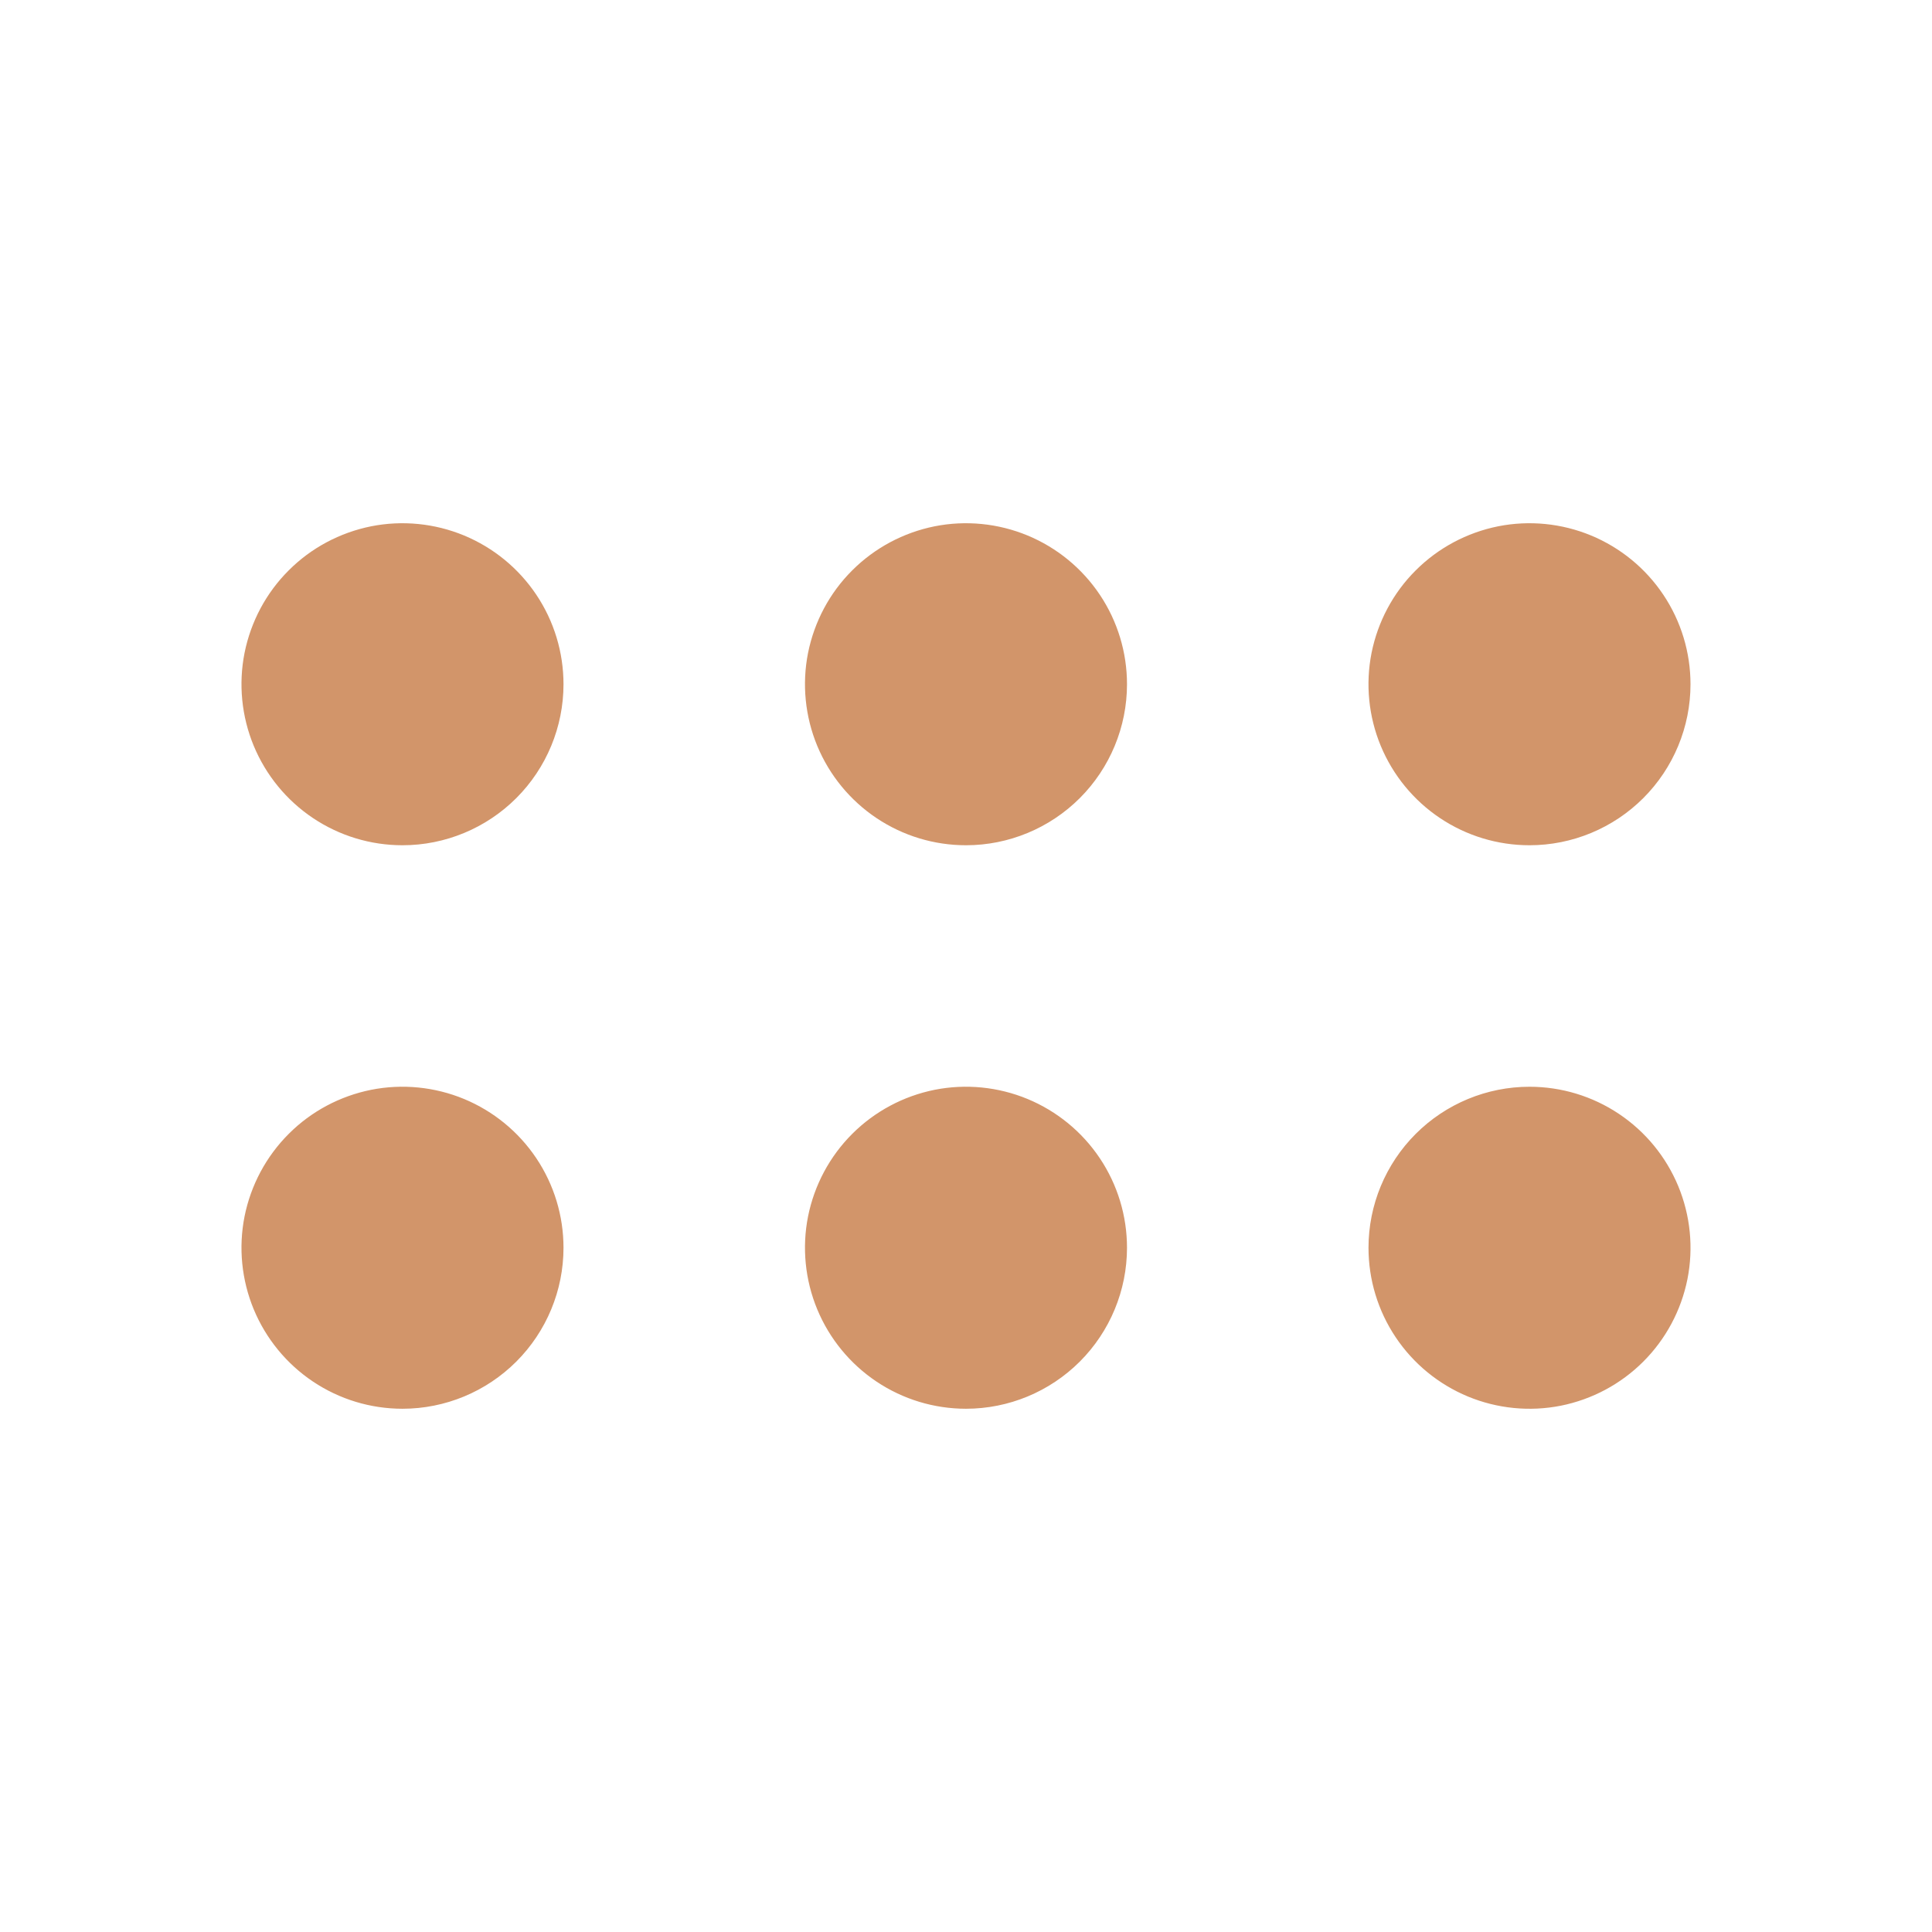 <?xml version="1.0" encoding="UTF-8"?> <svg xmlns="http://www.w3.org/2000/svg" width="24" height="24" viewBox="0 0 24 24" fill="none"> <path d="M14 8.5C14 8.104 13.883 7.718 13.663 7.389C13.443 7.06 13.131 6.804 12.765 6.652C12.4 6.501 11.998 6.461 11.61 6.538C11.222 6.616 10.866 6.806 10.586 7.086C10.306 7.365 10.116 7.722 10.038 8.11C9.961 8.498 10.001 8.9 10.152 9.265C10.304 9.631 10.56 9.943 10.889 10.163C11.218 10.383 11.604 10.5 12 10.5C12.53 10.5 13.039 10.289 13.414 9.914C13.789 9.539 14 9.03 14 8.5ZM7 8.5C7 8.104 6.883 7.718 6.663 7.389C6.443 7.06 6.131 6.804 5.765 6.652C5.4 6.501 4.998 6.461 4.61 6.538C4.222 6.616 3.865 6.806 3.586 7.086C3.306 7.365 3.116 7.722 3.038 8.11C2.961 8.498 3.001 8.9 3.152 9.265C3.304 9.631 3.56 9.943 3.889 10.163C4.218 10.383 4.604 10.5 5 10.5C5.53 10.5 6.039 10.289 6.414 9.914C6.789 9.539 7 9.03 7 8.5ZM17 15.5C17 15.896 17.117 16.282 17.337 16.611C17.557 16.94 17.869 17.196 18.235 17.348C18.6 17.499 19.002 17.539 19.39 17.462C19.778 17.384 20.134 17.194 20.414 16.914C20.694 16.634 20.884 16.278 20.962 15.89C21.039 15.502 20.999 15.1 20.848 14.735C20.696 14.369 20.44 14.057 20.111 13.837C19.782 13.617 19.396 13.5 19 13.5C18.47 13.5 17.961 13.711 17.586 14.086C17.211 14.461 17 14.97 17 15.5ZM21 8.5C21 8.104 20.883 7.718 20.663 7.389C20.443 7.06 20.131 6.804 19.765 6.652C19.4 6.501 18.998 6.461 18.61 6.538C18.222 6.616 17.866 6.806 17.586 7.086C17.306 7.365 17.116 7.722 17.038 8.11C16.961 8.498 17.001 8.9 17.152 9.265C17.304 9.631 17.56 9.943 17.889 10.163C18.218 10.383 18.604 10.5 19 10.5C19.53 10.5 20.039 10.289 20.414 9.914C20.789 9.539 21 9.03 21 8.5ZM7 15.5C7 15.104 6.883 14.718 6.663 14.389C6.443 14.06 6.131 13.804 5.765 13.652C5.4 13.501 4.998 13.461 4.61 13.538C4.222 13.616 3.865 13.806 3.586 14.086C3.306 14.366 3.116 14.722 3.038 15.11C2.961 15.498 3.001 15.9 3.152 16.265C3.304 16.631 3.56 16.943 3.889 17.163C4.218 17.383 4.604 17.5 5 17.5C5.53 17.5 6.039 17.289 6.414 16.914C6.789 16.539 7 16.03 7 15.5V15.5ZM14 15.5C14 15.104 13.883 14.718 13.663 14.389C13.443 14.06 13.131 13.804 12.765 13.652C12.4 13.501 11.998 13.461 11.61 13.538C11.222 13.616 10.866 13.806 10.586 14.086C10.306 14.366 10.116 14.722 10.038 15.11C9.961 15.498 10.001 15.9 10.152 16.265C10.304 16.631 10.56 16.943 10.889 17.163C11.218 17.383 11.604 17.5 12 17.5C12.53 17.5 13.039 17.289 13.414 16.914C13.789 16.539 14 16.03 14 15.5V15.5Z" fill="#D2956A"></path> </svg> 
